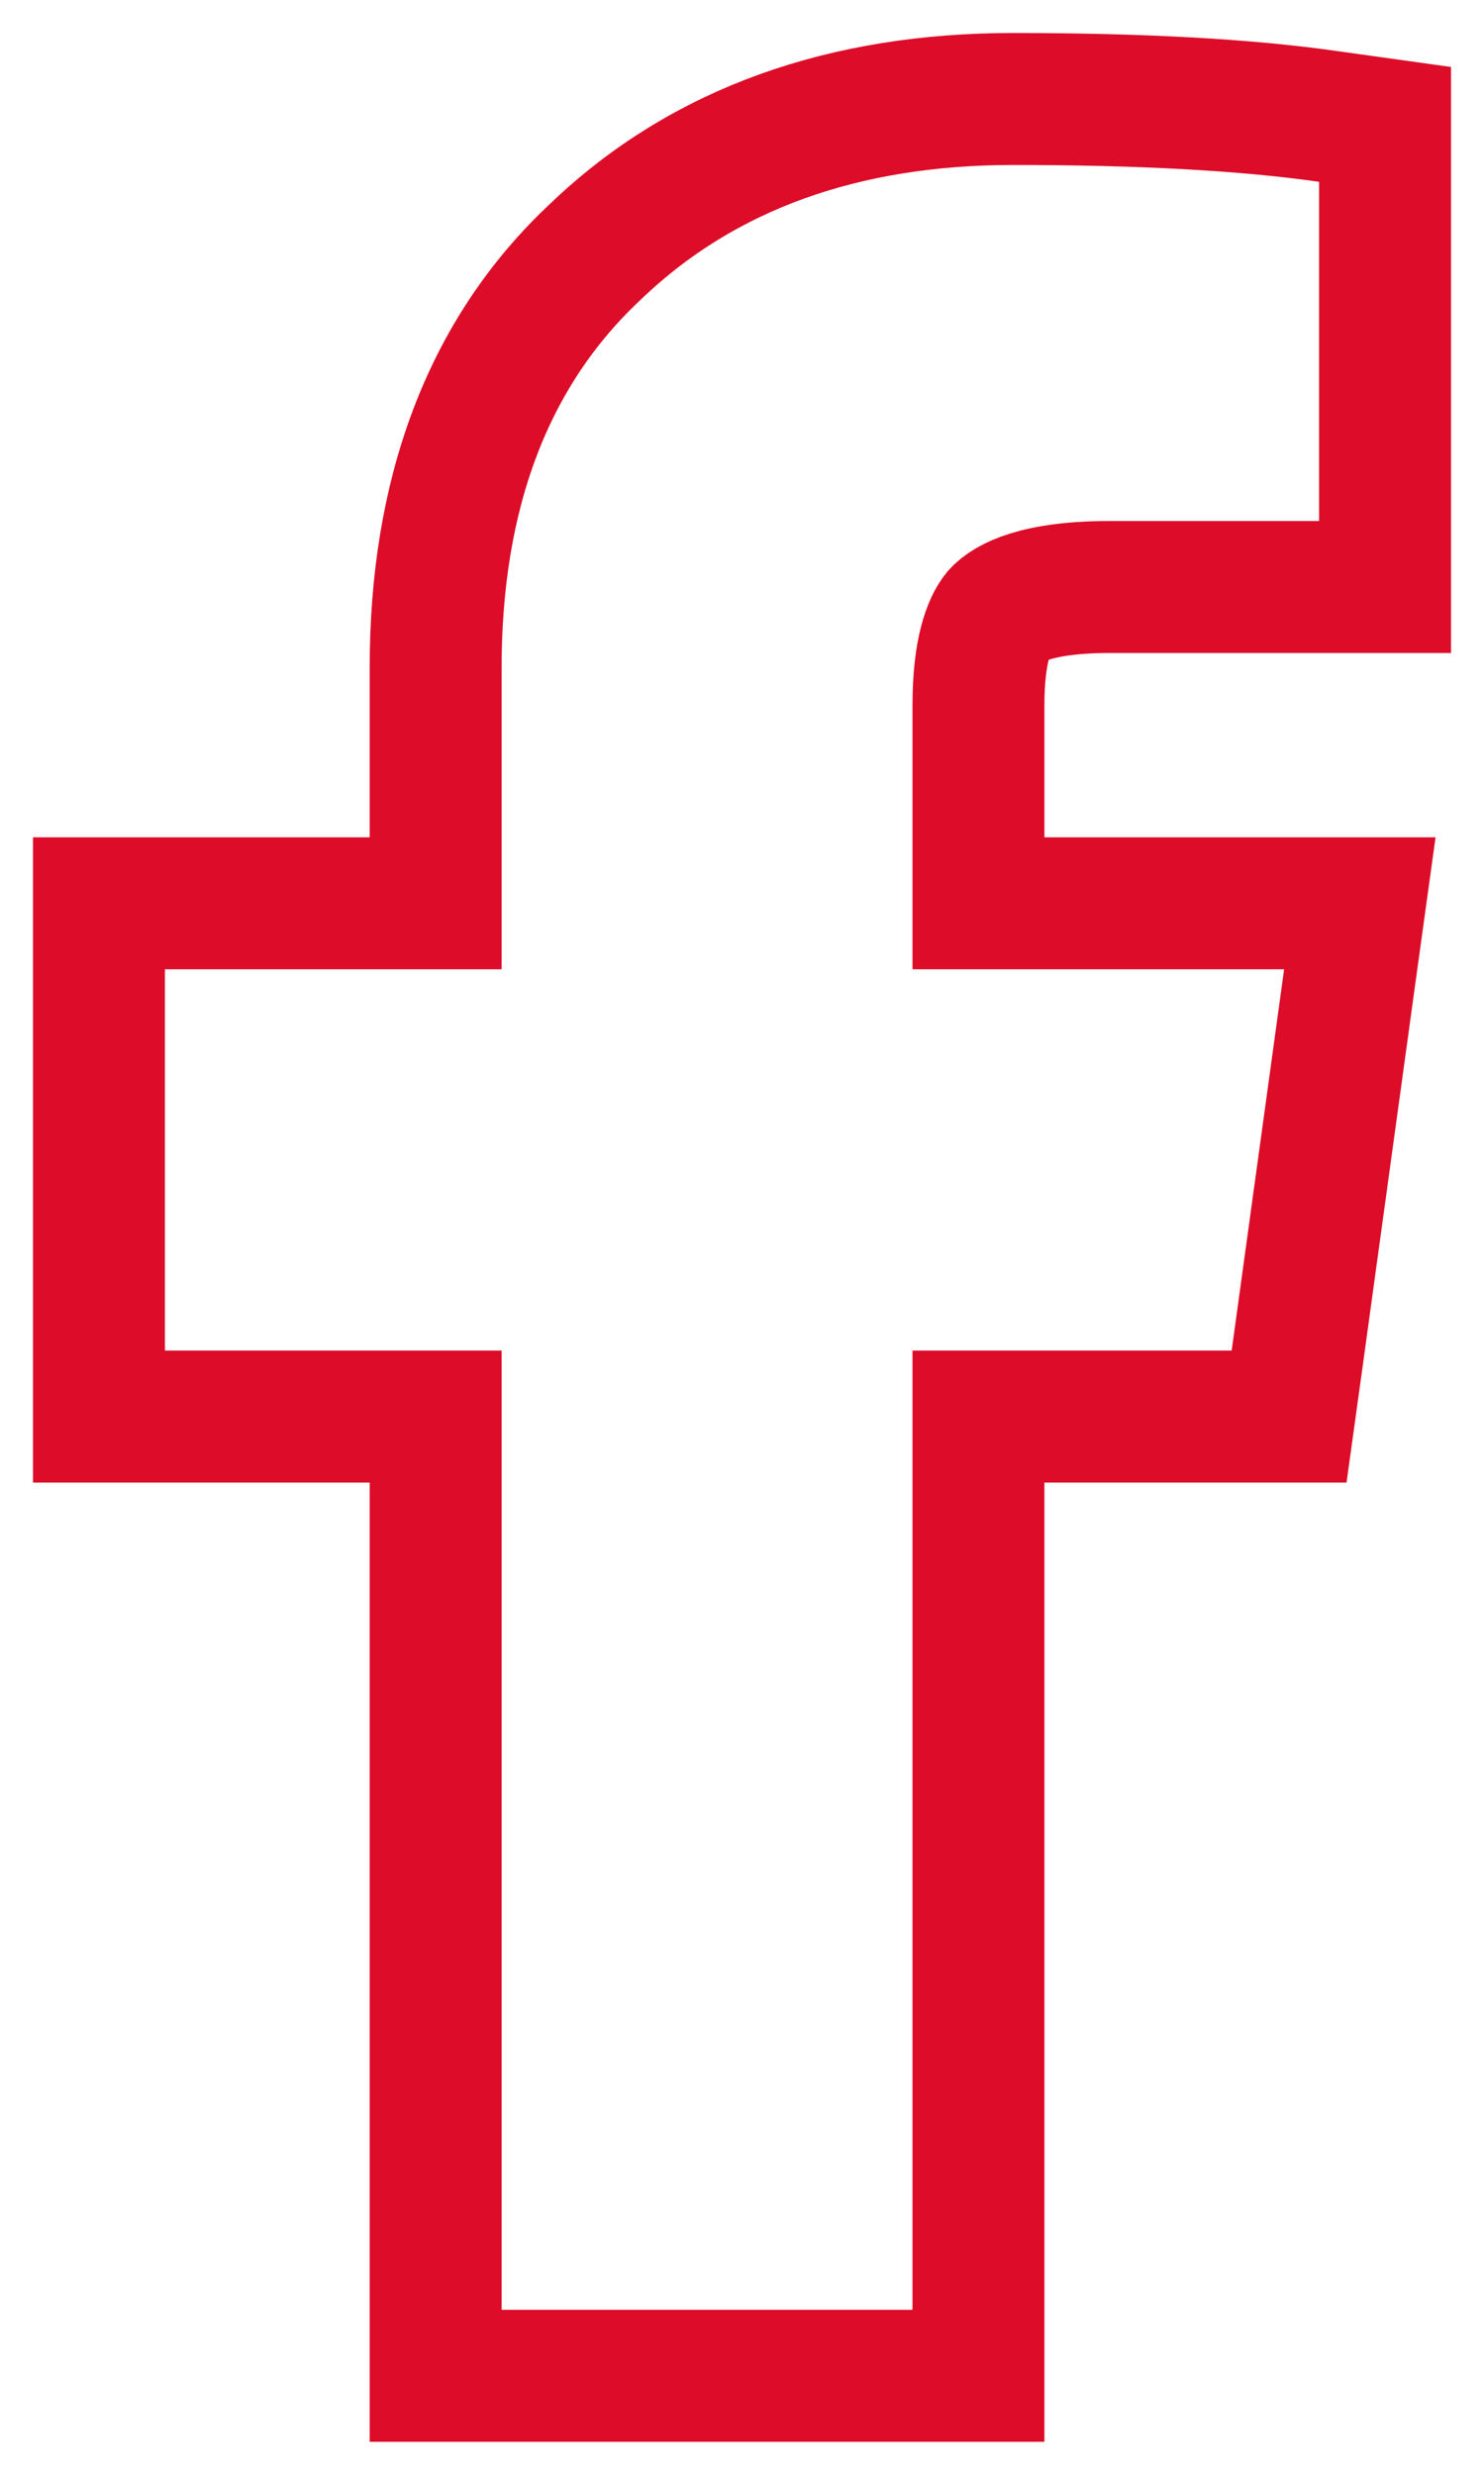 <svg width="9" height="15" viewBox="0 0 9 15" fill="none" xmlns="http://www.w3.org/2000/svg">
<path d="M2.642 14V14.4H3.042H5.534H5.934V14V8.586H7.47H7.818L7.866 8.24L8.184 5.93L8.247 5.475H7.788H5.934V4.275C5.934 3.943 5.999 3.787 6.051 3.723C6.112 3.655 6.288 3.558 6.727 3.558H8H8.4V3.158V1.102V0.754L8.056 0.706C7.553 0.634 6.913 0.6 6.144 0.6C5.127 0.6 4.27 0.896 3.616 1.521C2.951 2.14 2.642 3.002 2.642 4.047V5.475H1H0.6V5.875V8.186V8.586H1H2.642V14Z" stroke="#DD0C28" stroke-width="0.8"/>
</svg>
